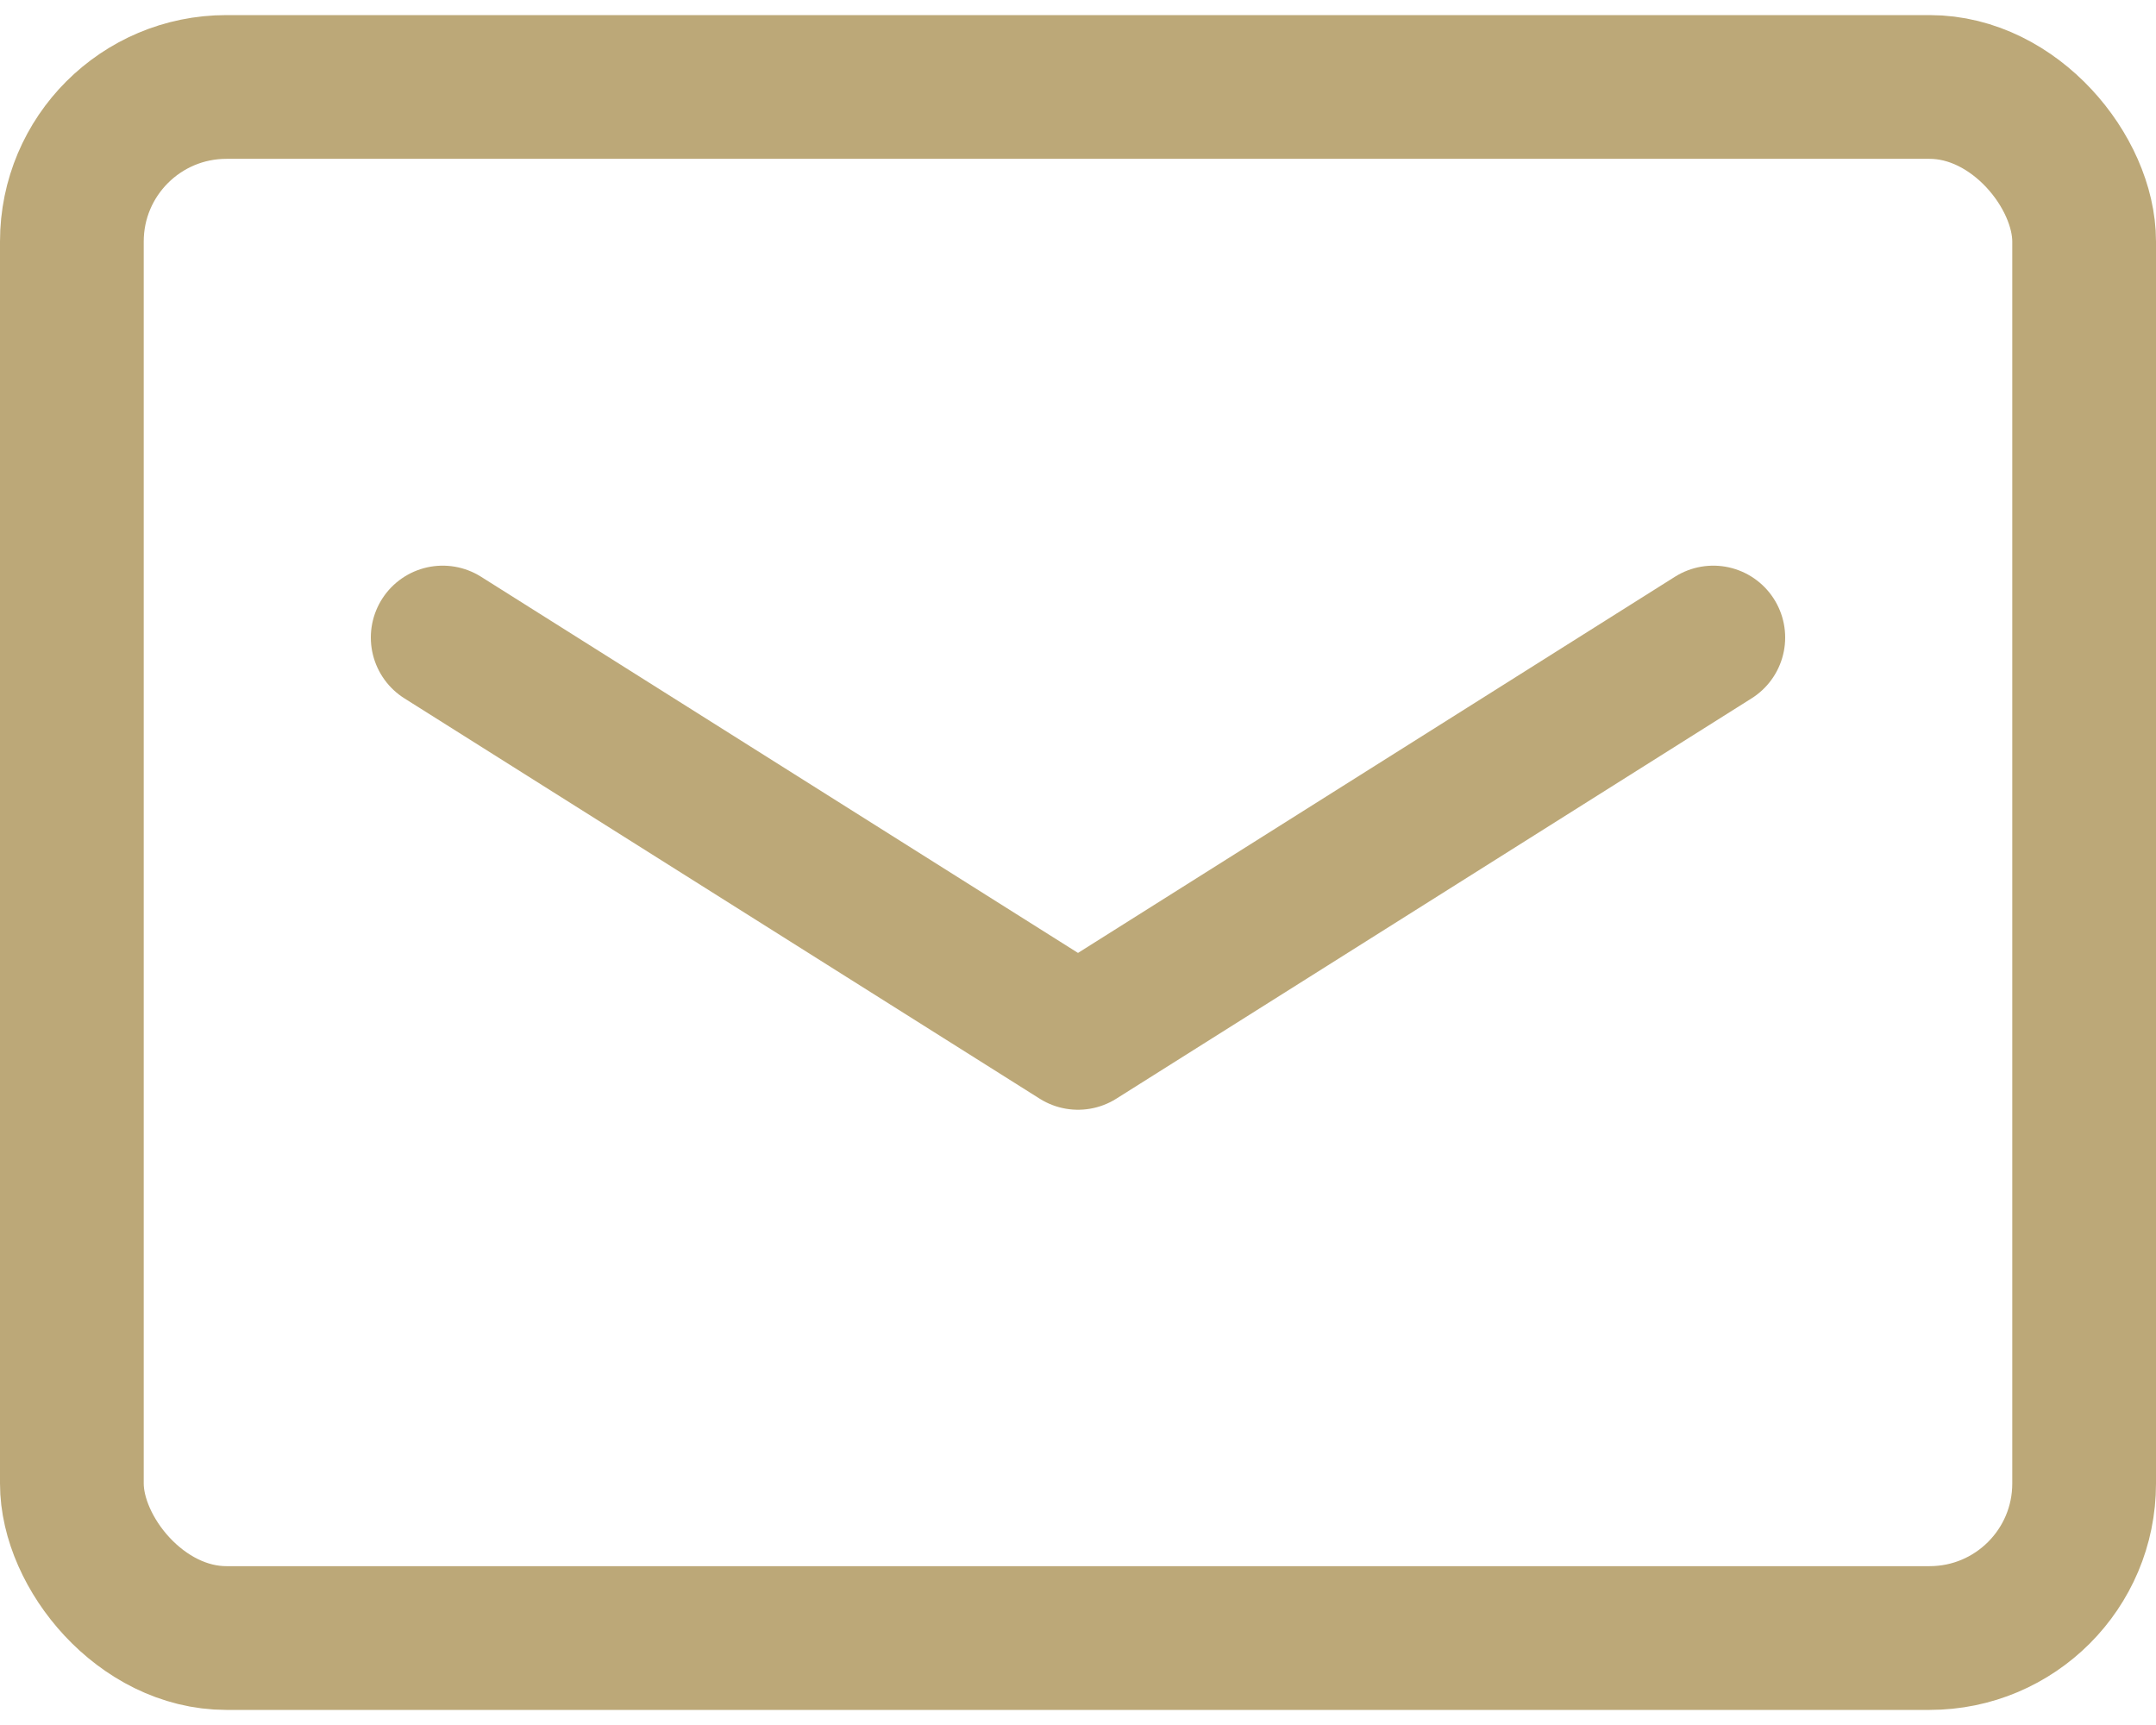 <?xml version="1.0" encoding="UTF-8"?><svg id="_レイヤー_2" xmlns="http://www.w3.org/2000/svg" xmlns:xlink="http://www.w3.org/1999/xlink" viewBox="0 0 30 24"><defs><clipPath id="clippath"><rect width="30" height="24" fill="none" stroke-width="0"/></clipPath></defs><g id="_フッター"><g clip-path="url(#clippath)"><polyline points="6.16 8.87 15 14.44 23.84 8.87" fill="none" stroke="#bca878" stroke-linecap="round" stroke-linejoin="round" stroke-width="2"/><rect x="1" y="1.21" width="28" height="21.58" rx="2.15" ry="2.15" fill="none" stroke="#bca878" stroke-linecap="round" stroke-linejoin="round" stroke-width="2"/></g></g></svg>